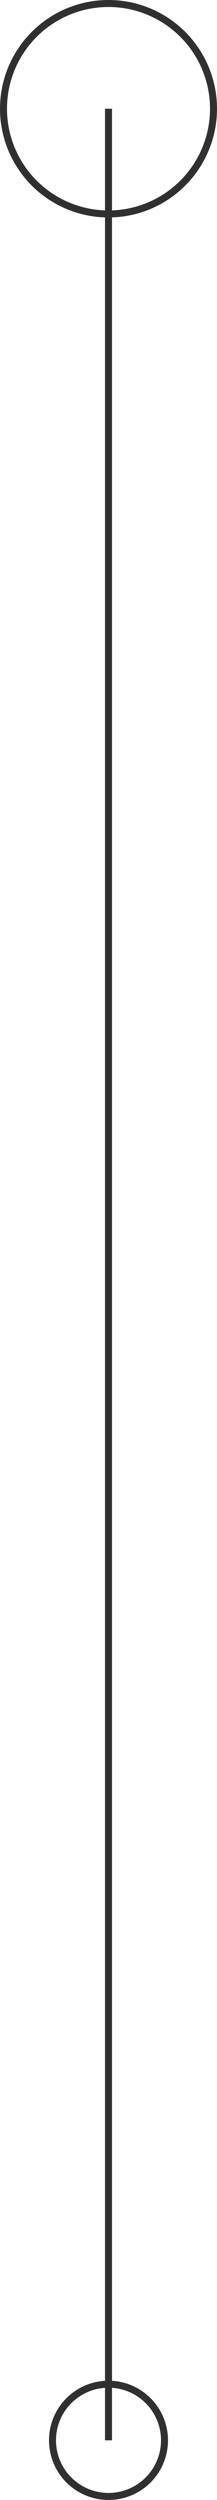 <?xml version="1.0" encoding="UTF-8"?>
<svg id="Layer_2" data-name="Layer 2" xmlns="http://www.w3.org/2000/svg" viewBox="0 0 31 356.37">
  <defs>
    <style>
      .cls-1 {
        fill: none;
        stroke: #303030;
        stroke-miterlimit: 10;
      }
    </style>
  </defs>
  <g id="grafika">
    <line class="cls-1" x1="15.5" y1="15.5" x2="15.5" y2="347.87"/>
    <circle class="cls-1" cx="15.5" cy="347.87" r="8"/>
    <circle class="cls-1" cx="15.5" cy="15.5" r="15"/>
  </g>
</svg>